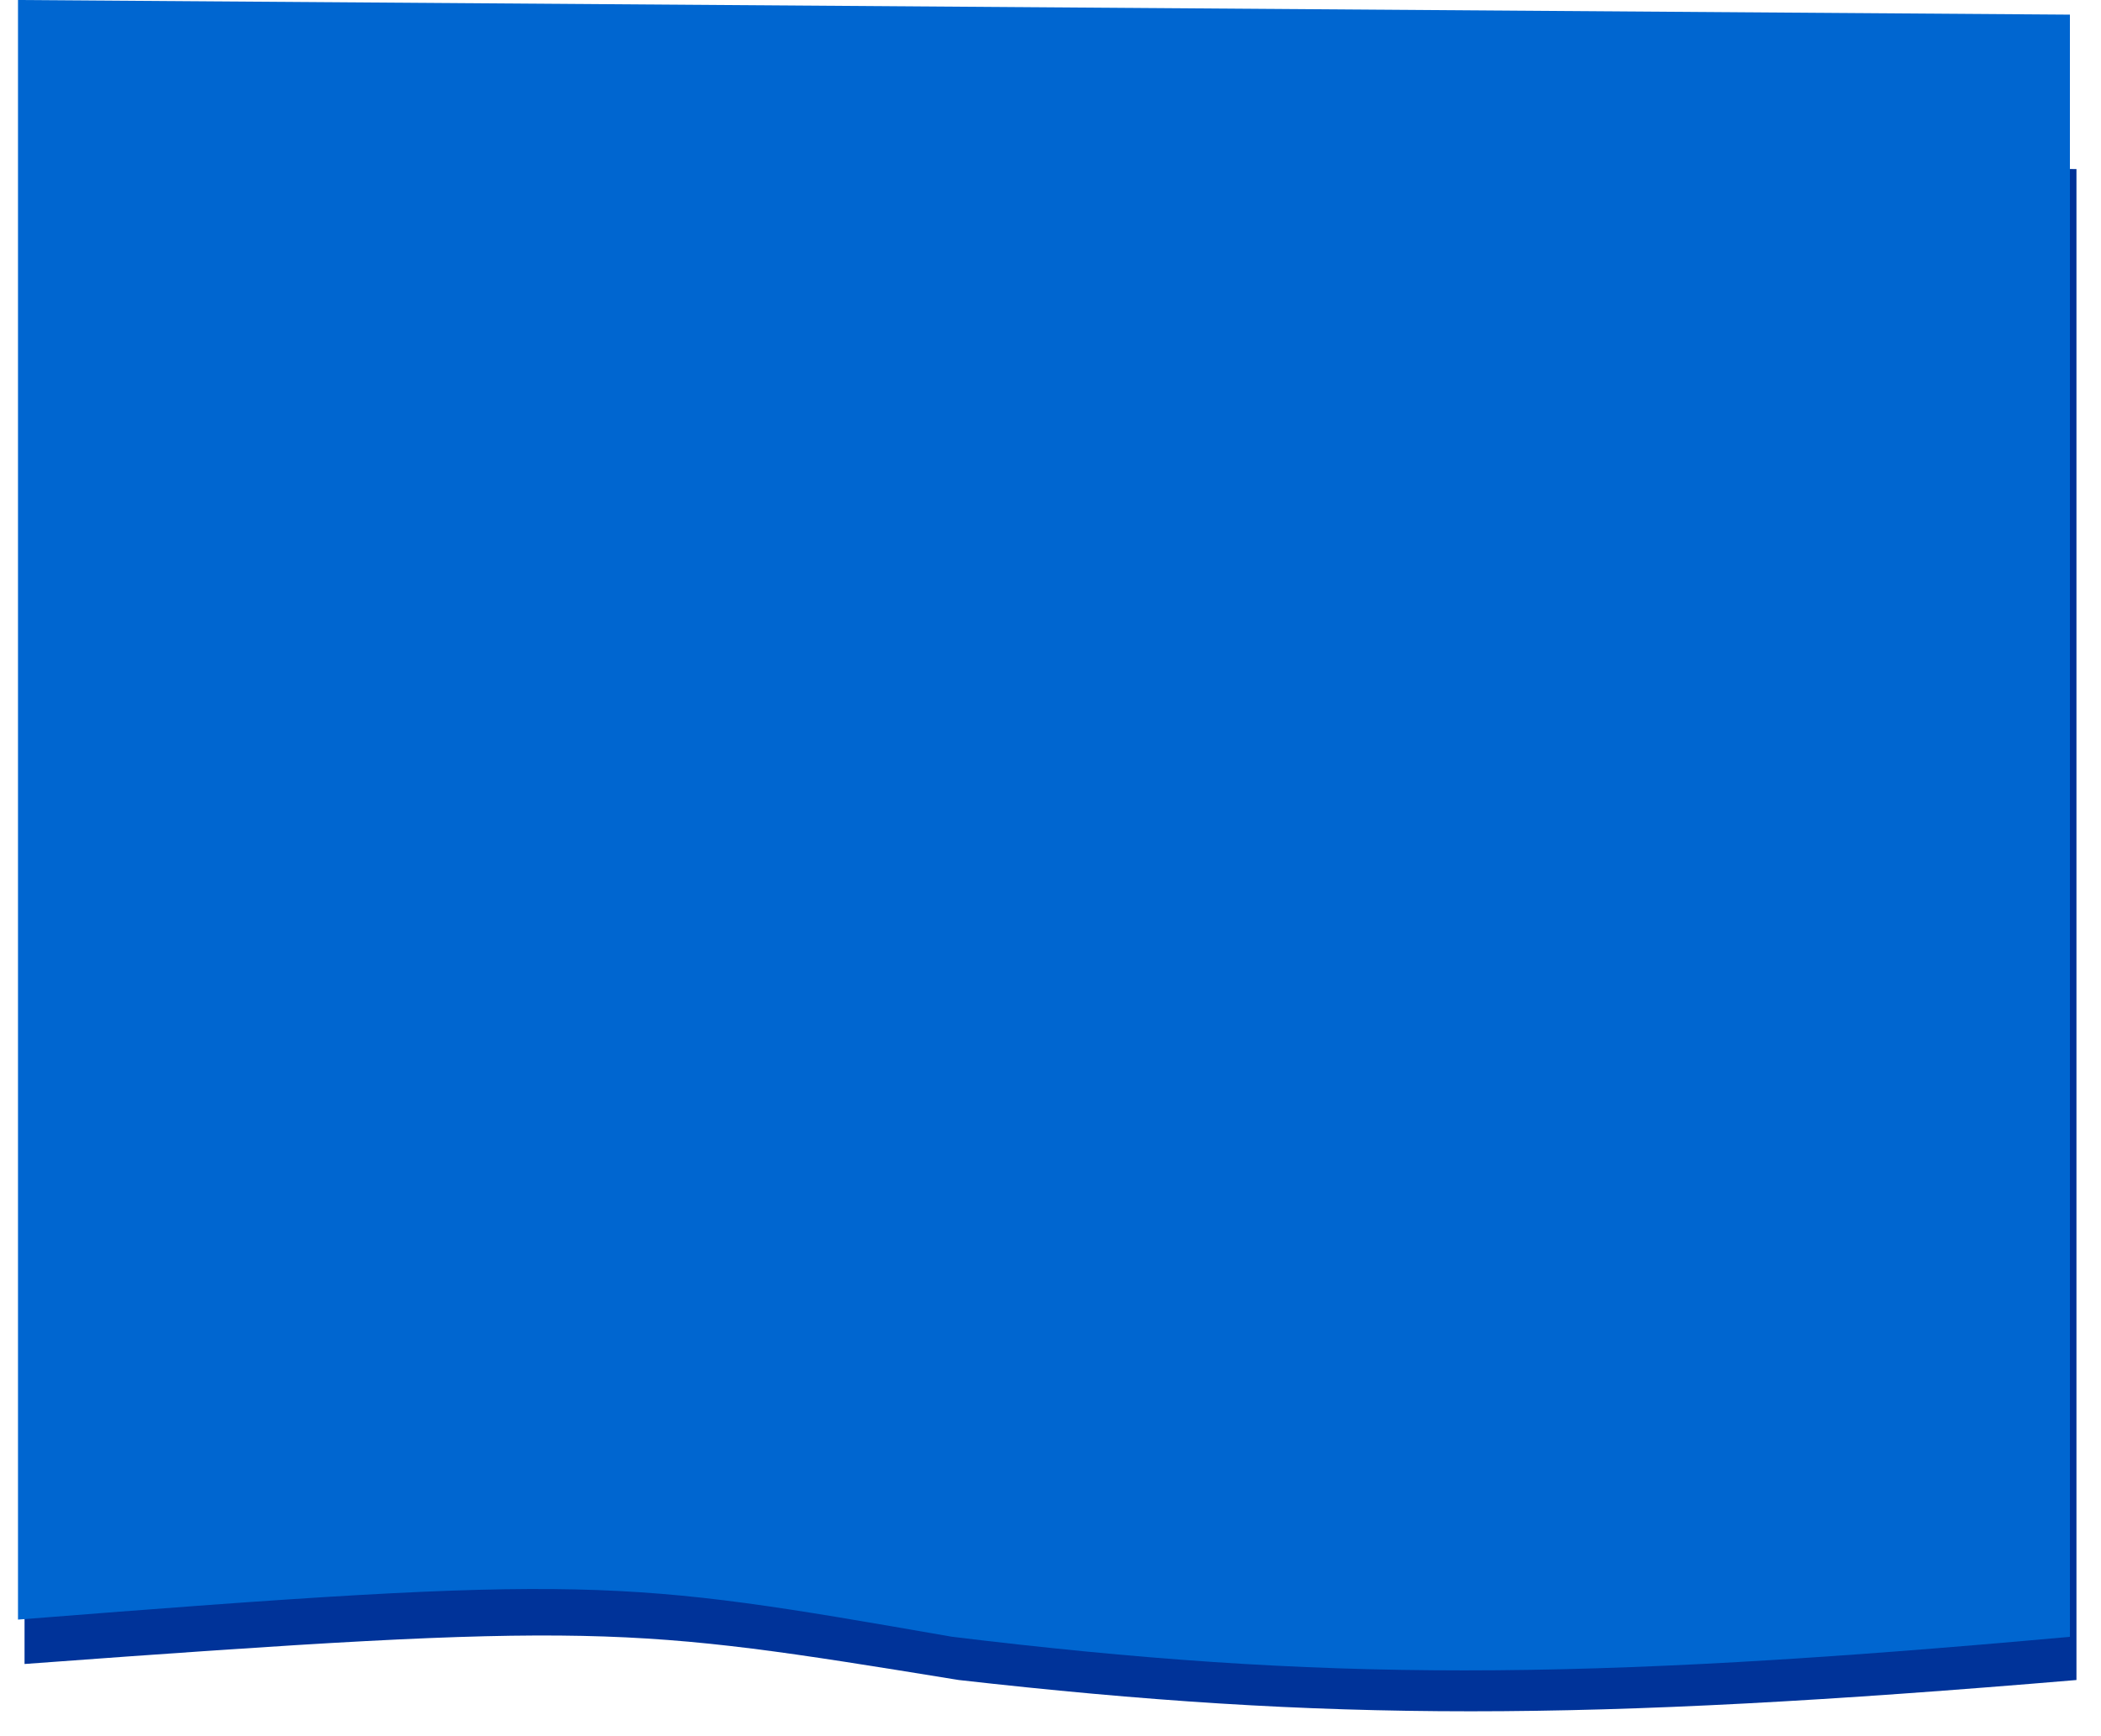 <?xml version="1.0" encoding="UTF-8"?> <svg xmlns="http://www.w3.org/2000/svg" width="1284" height="1061" viewBox="0 0 1284 1061" fill="none"> <g filter="url(#filter0_d)"> <path d="M11 1013.08V91L1265 99.334V1022.88C963 1048.37 807.5 1048.37 582 1022.88L579.492 1022.48C379.362 990.014 362.039 987.205 11 1013.08Z" fill="#003399"></path> </g> <path d="M11 989.949V0L1265 8.947V1000.47C963 1027.84 807.5 1027.84 582 1000.47L579.492 1000.04C379.362 965.188 362.039 962.171 11 989.949Z" fill="#0066D0"></path> <defs> <filter id="filter0_d" x="0" y="80" width="1284" height="981" filterUnits="userSpaceOnUse" color-interpolation-filters="sRGB"> <feFlood flood-opacity="0" result="BackgroundImageFix"></feFlood> <feColorMatrix in="SourceAlpha" type="matrix" values="0 0 0 0 0 0 0 0 0 0 0 0 0 0 0 0 0 0 127 0"></feColorMatrix> <feOffset dx="4" dy="4"></feOffset> <feGaussianBlur stdDeviation="7.5"></feGaussianBlur> <feColorMatrix type="matrix" values="0 0 0 0 0 0 0 0 0 0 0 0 0 0 0 0 0 0 0.25 0"></feColorMatrix> <feBlend mode="normal" in2="BackgroundImageFix" result="effect1_dropShadow"></feBlend> <feBlend mode="normal" in="SourceGraphic" in2="effect1_dropShadow" result="shape"></feBlend> </filter> </defs> </svg> 